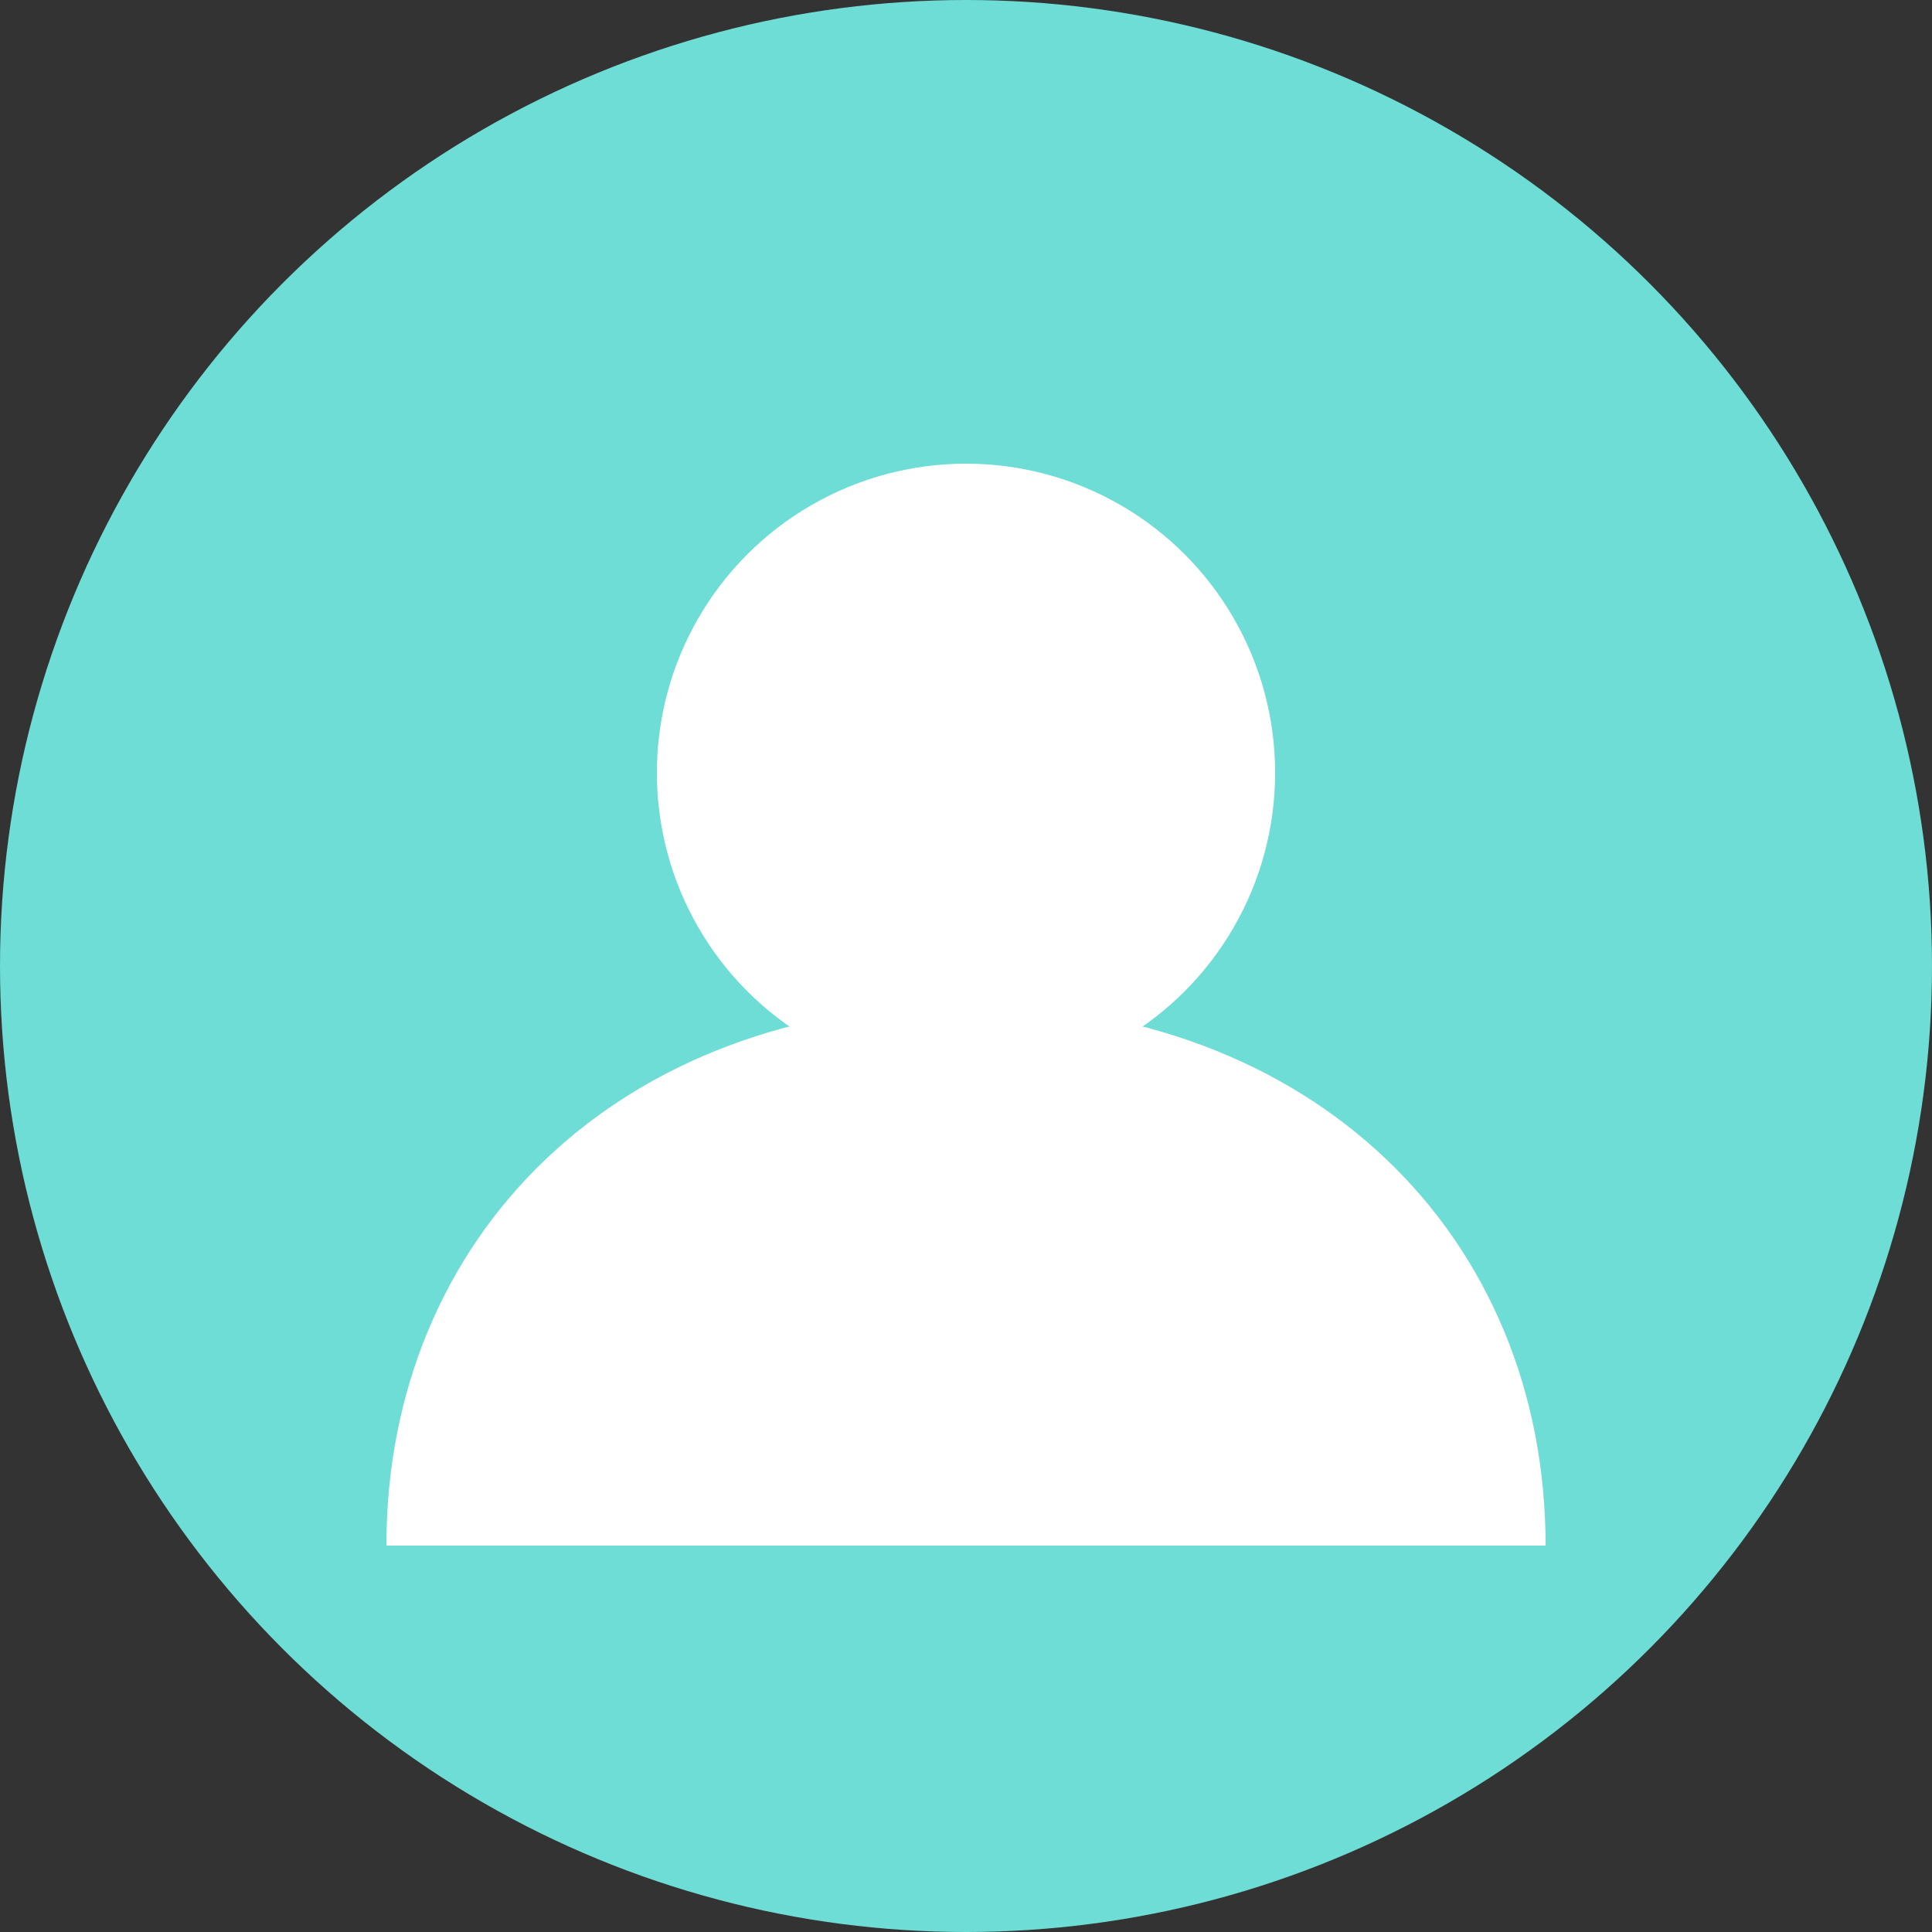 <svg width="50" height="50" viewBox="0 0 50 50" fill="none" xmlns="http://www.w3.org/2000/svg">
<rect x="0" y="0" width="50" height="50" fill="#333333" stroke="none"/>
<circle cx="25" cy="25" r="25" fill="#6DDDD6"/>
<circle cx="25" cy="20" r="8" fill="white"/>
<path d="M10 40C10 32 16 26 25 26C34 26 40 32 40 40" fill="white"/>
</svg>
